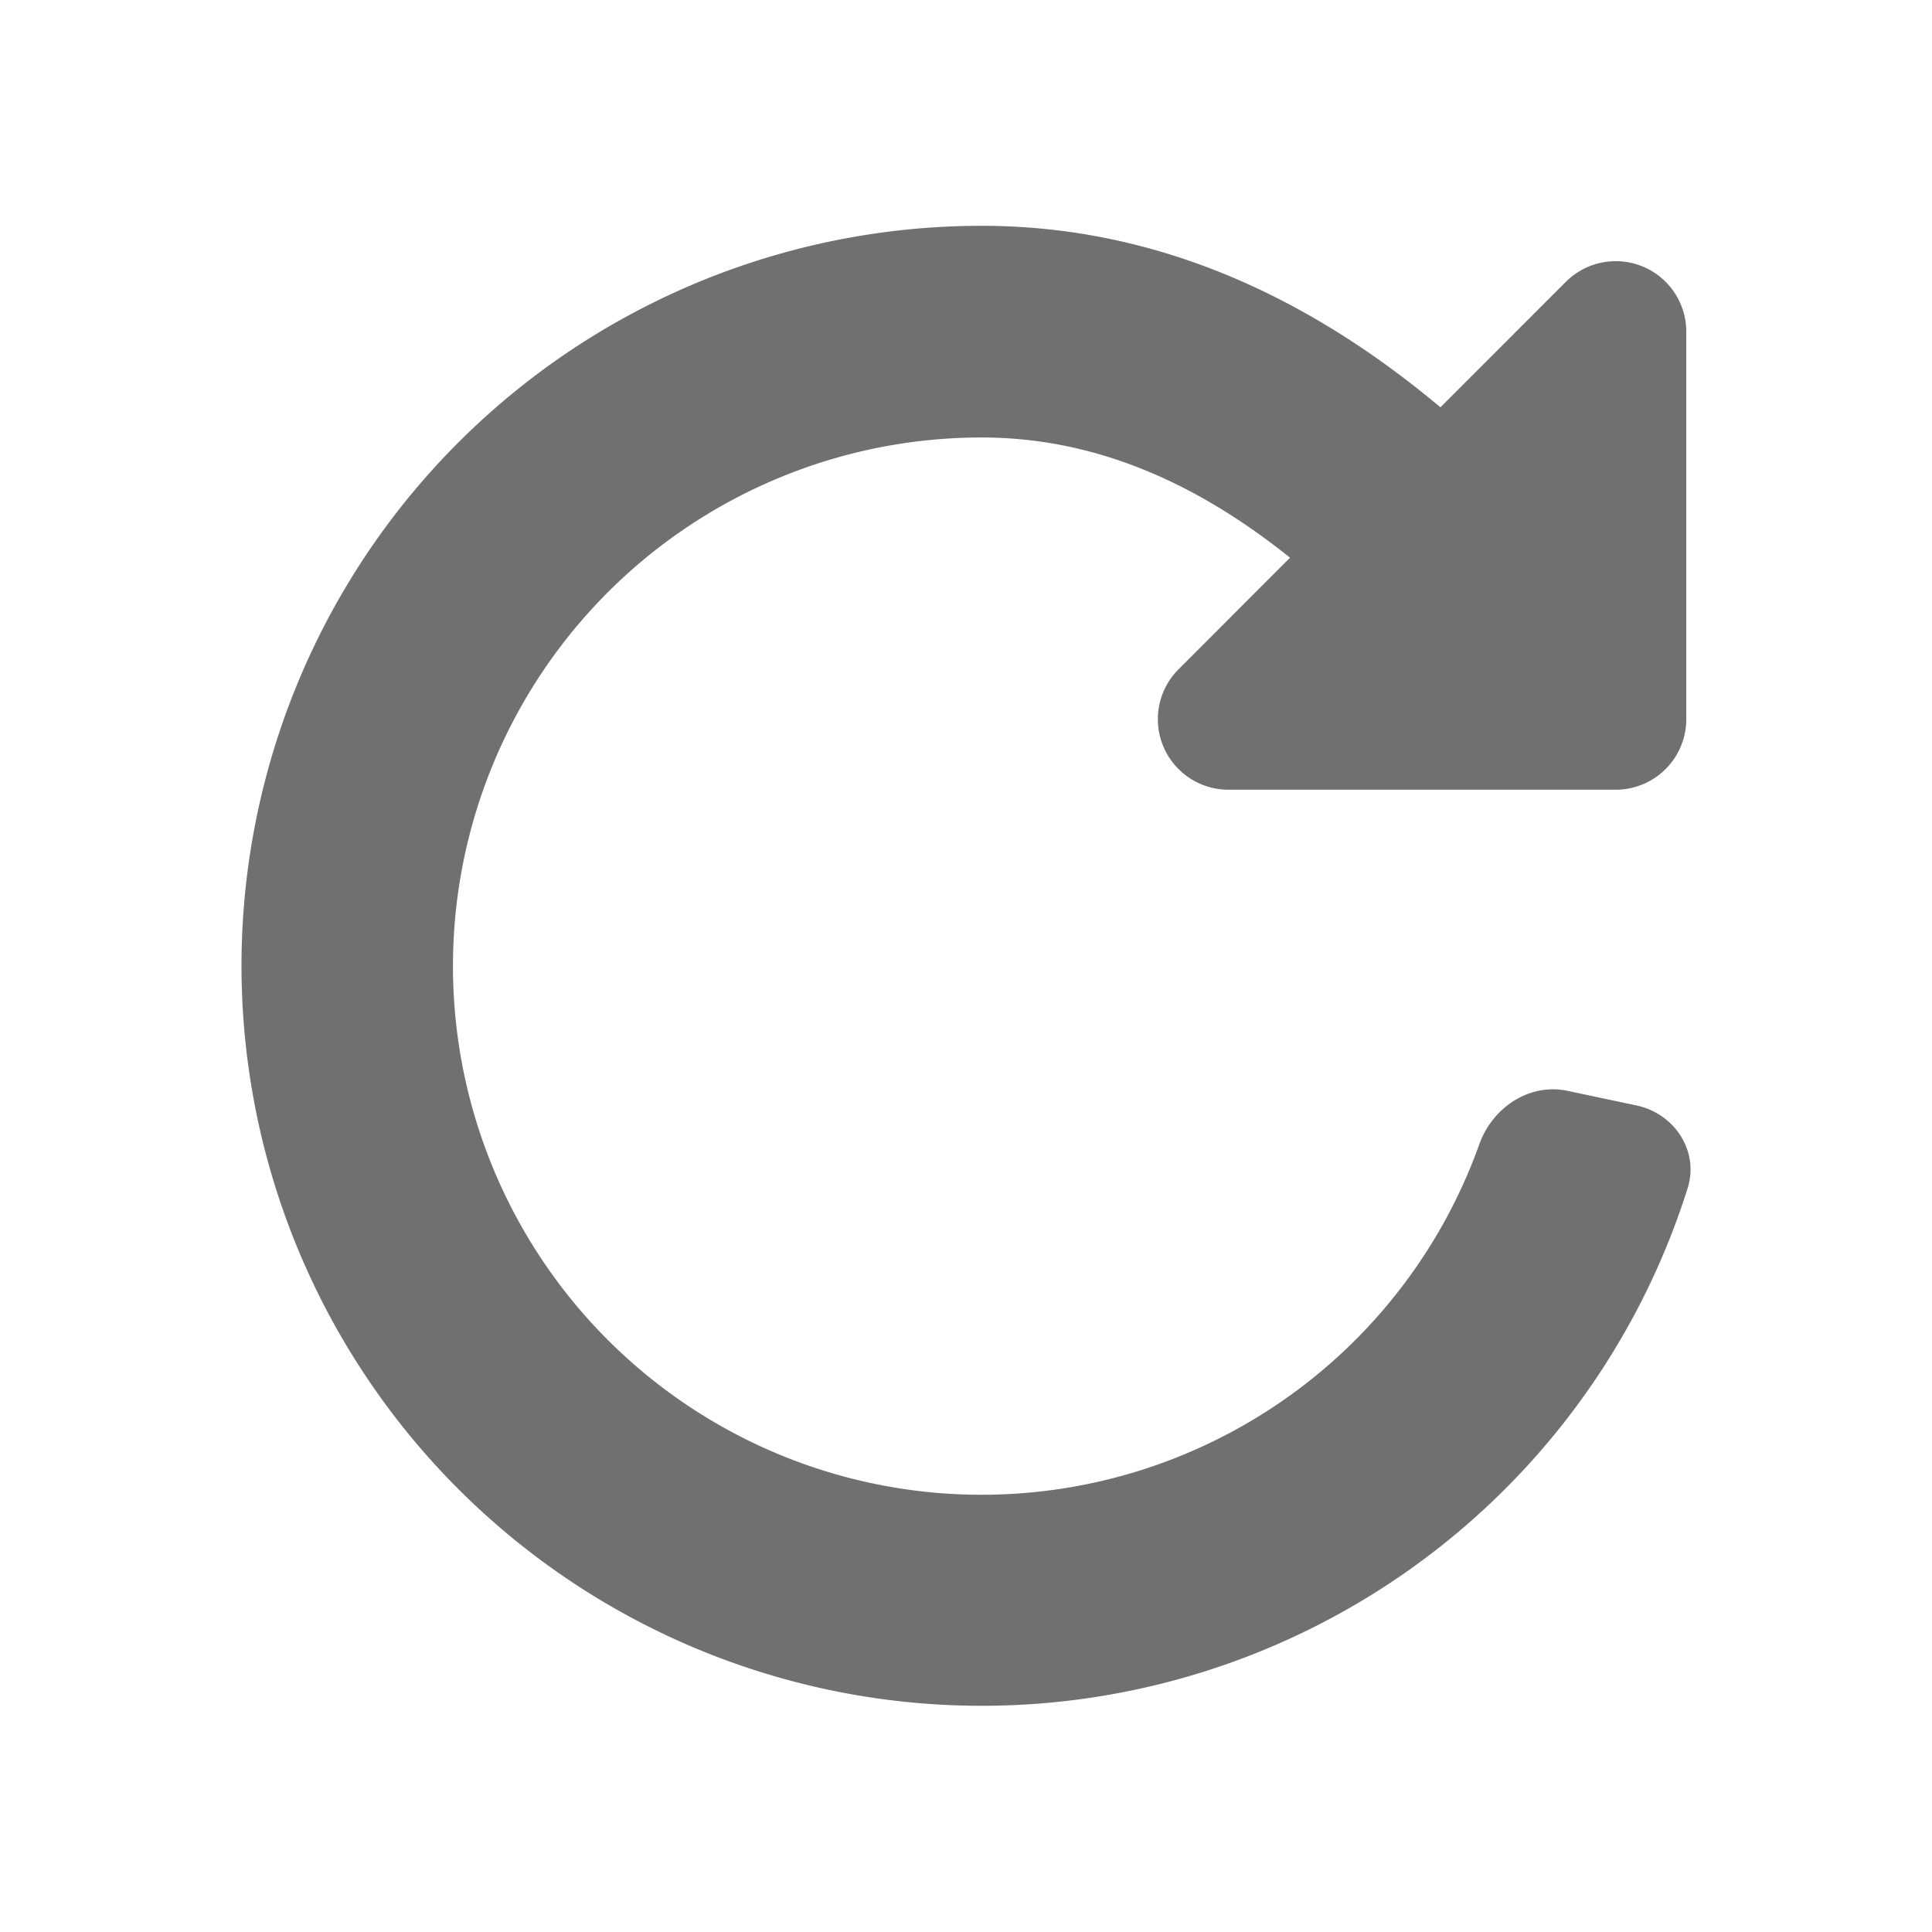 <svg xmlns="http://www.w3.org/2000/svg" width="16" height="16" fill="none"><path fill="#707070" d="M10.684 4.619c-.694-.556-1.538-.996-2.555-.996a4.378 4.378 0 1 0 4.123 5.851c.109-.303.415-.507.73-.44l.571.121c.315.067.52.378.423.686A6.13 6.13 0 0 1 2 8a6.129 6.129 0 0 1 6.129-6.13c1.624 0 2.89.741 3.8 1.503l1.04-1.04a.584.584 0 0 1 .996.413v3.21a.584.584 0 0 1-.583.584h-3.21a.584.584 0 0 1-.413-.996l.925-.926Z"/></svg>